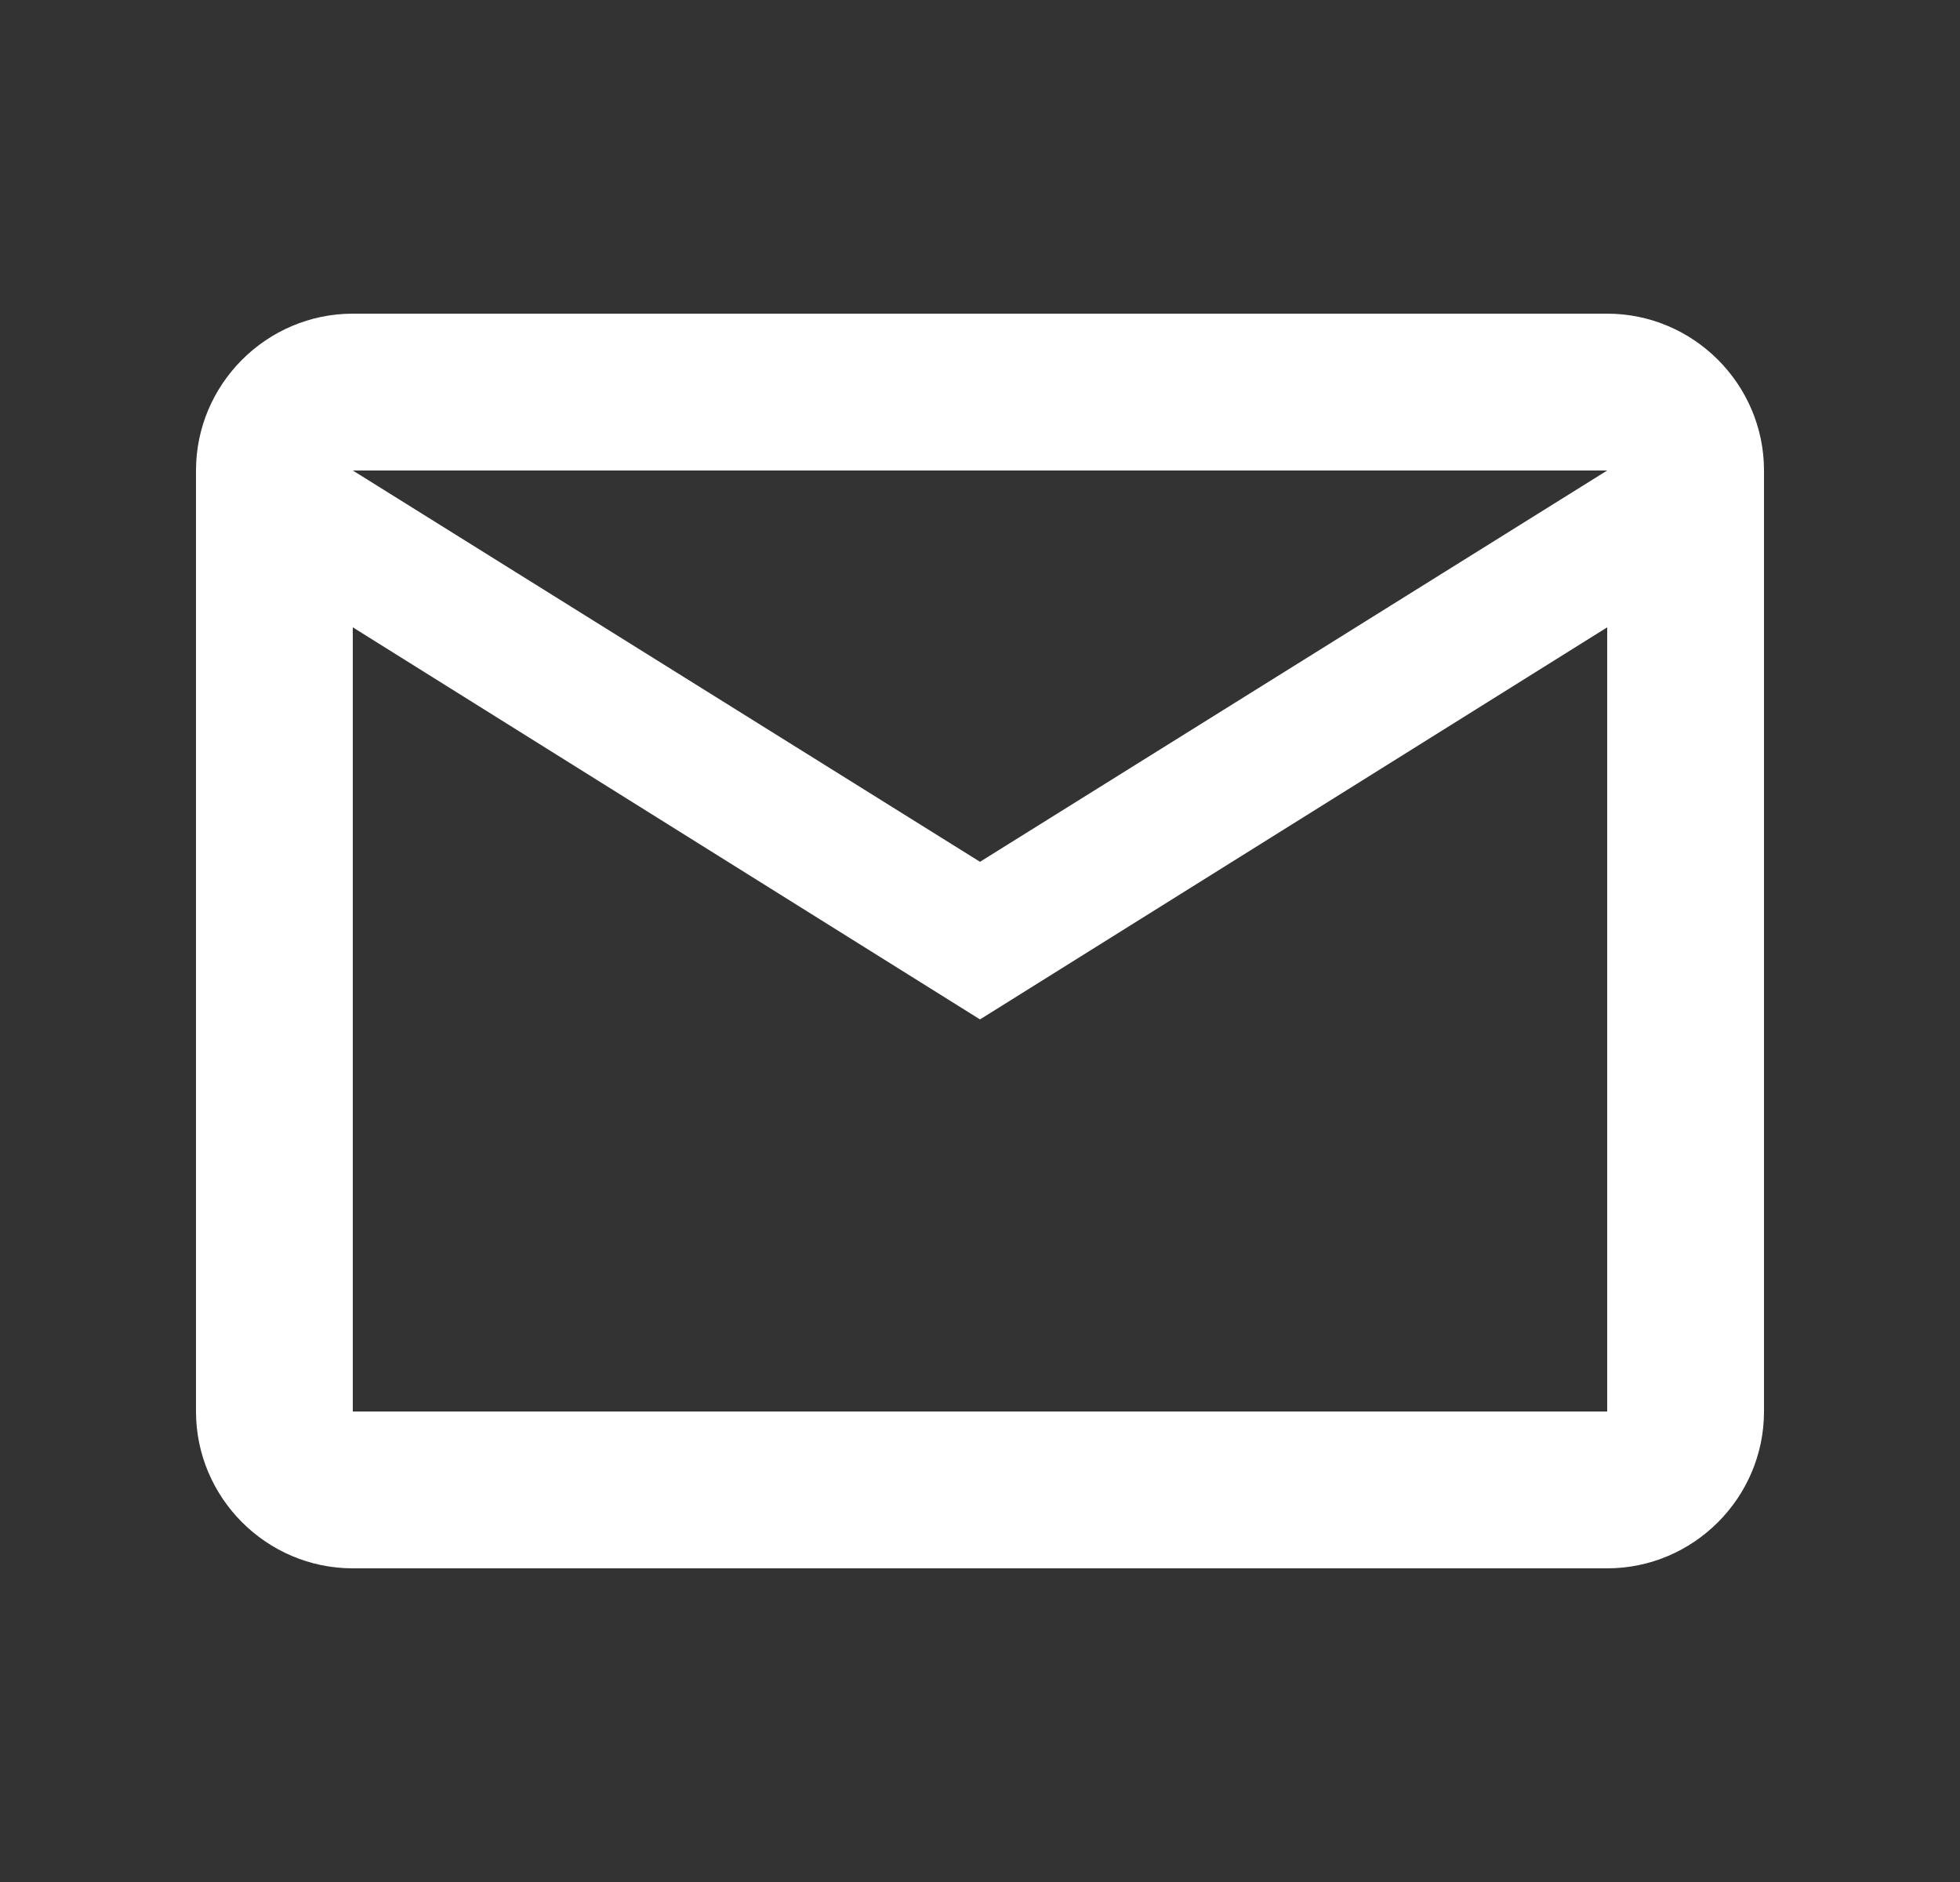 <svg width="25" height="24" viewBox="0 0 25 24" fill="none" xmlns="http://www.w3.org/2000/svg">
<rect x="0" y="0" width="25" height="24" fill="#333333" stroke="none"/>
<g id="mail">
<path id="Vector" d="M22.5 6C22.5 4.9 21.6 4 20.5 4H4.5C3.4 4 2.5 4.9 2.5 6V18C2.5 19.1 3.4 20 4.5 20H20.5C21.6 20 22.5 19.1 22.5 18V6ZM20.5 6L12.5 10.99L4.5 6H20.5ZM20.5 18H4.5V8L12.5 13L20.5 8V18Z" fill="white"/>
</g>
</svg>
